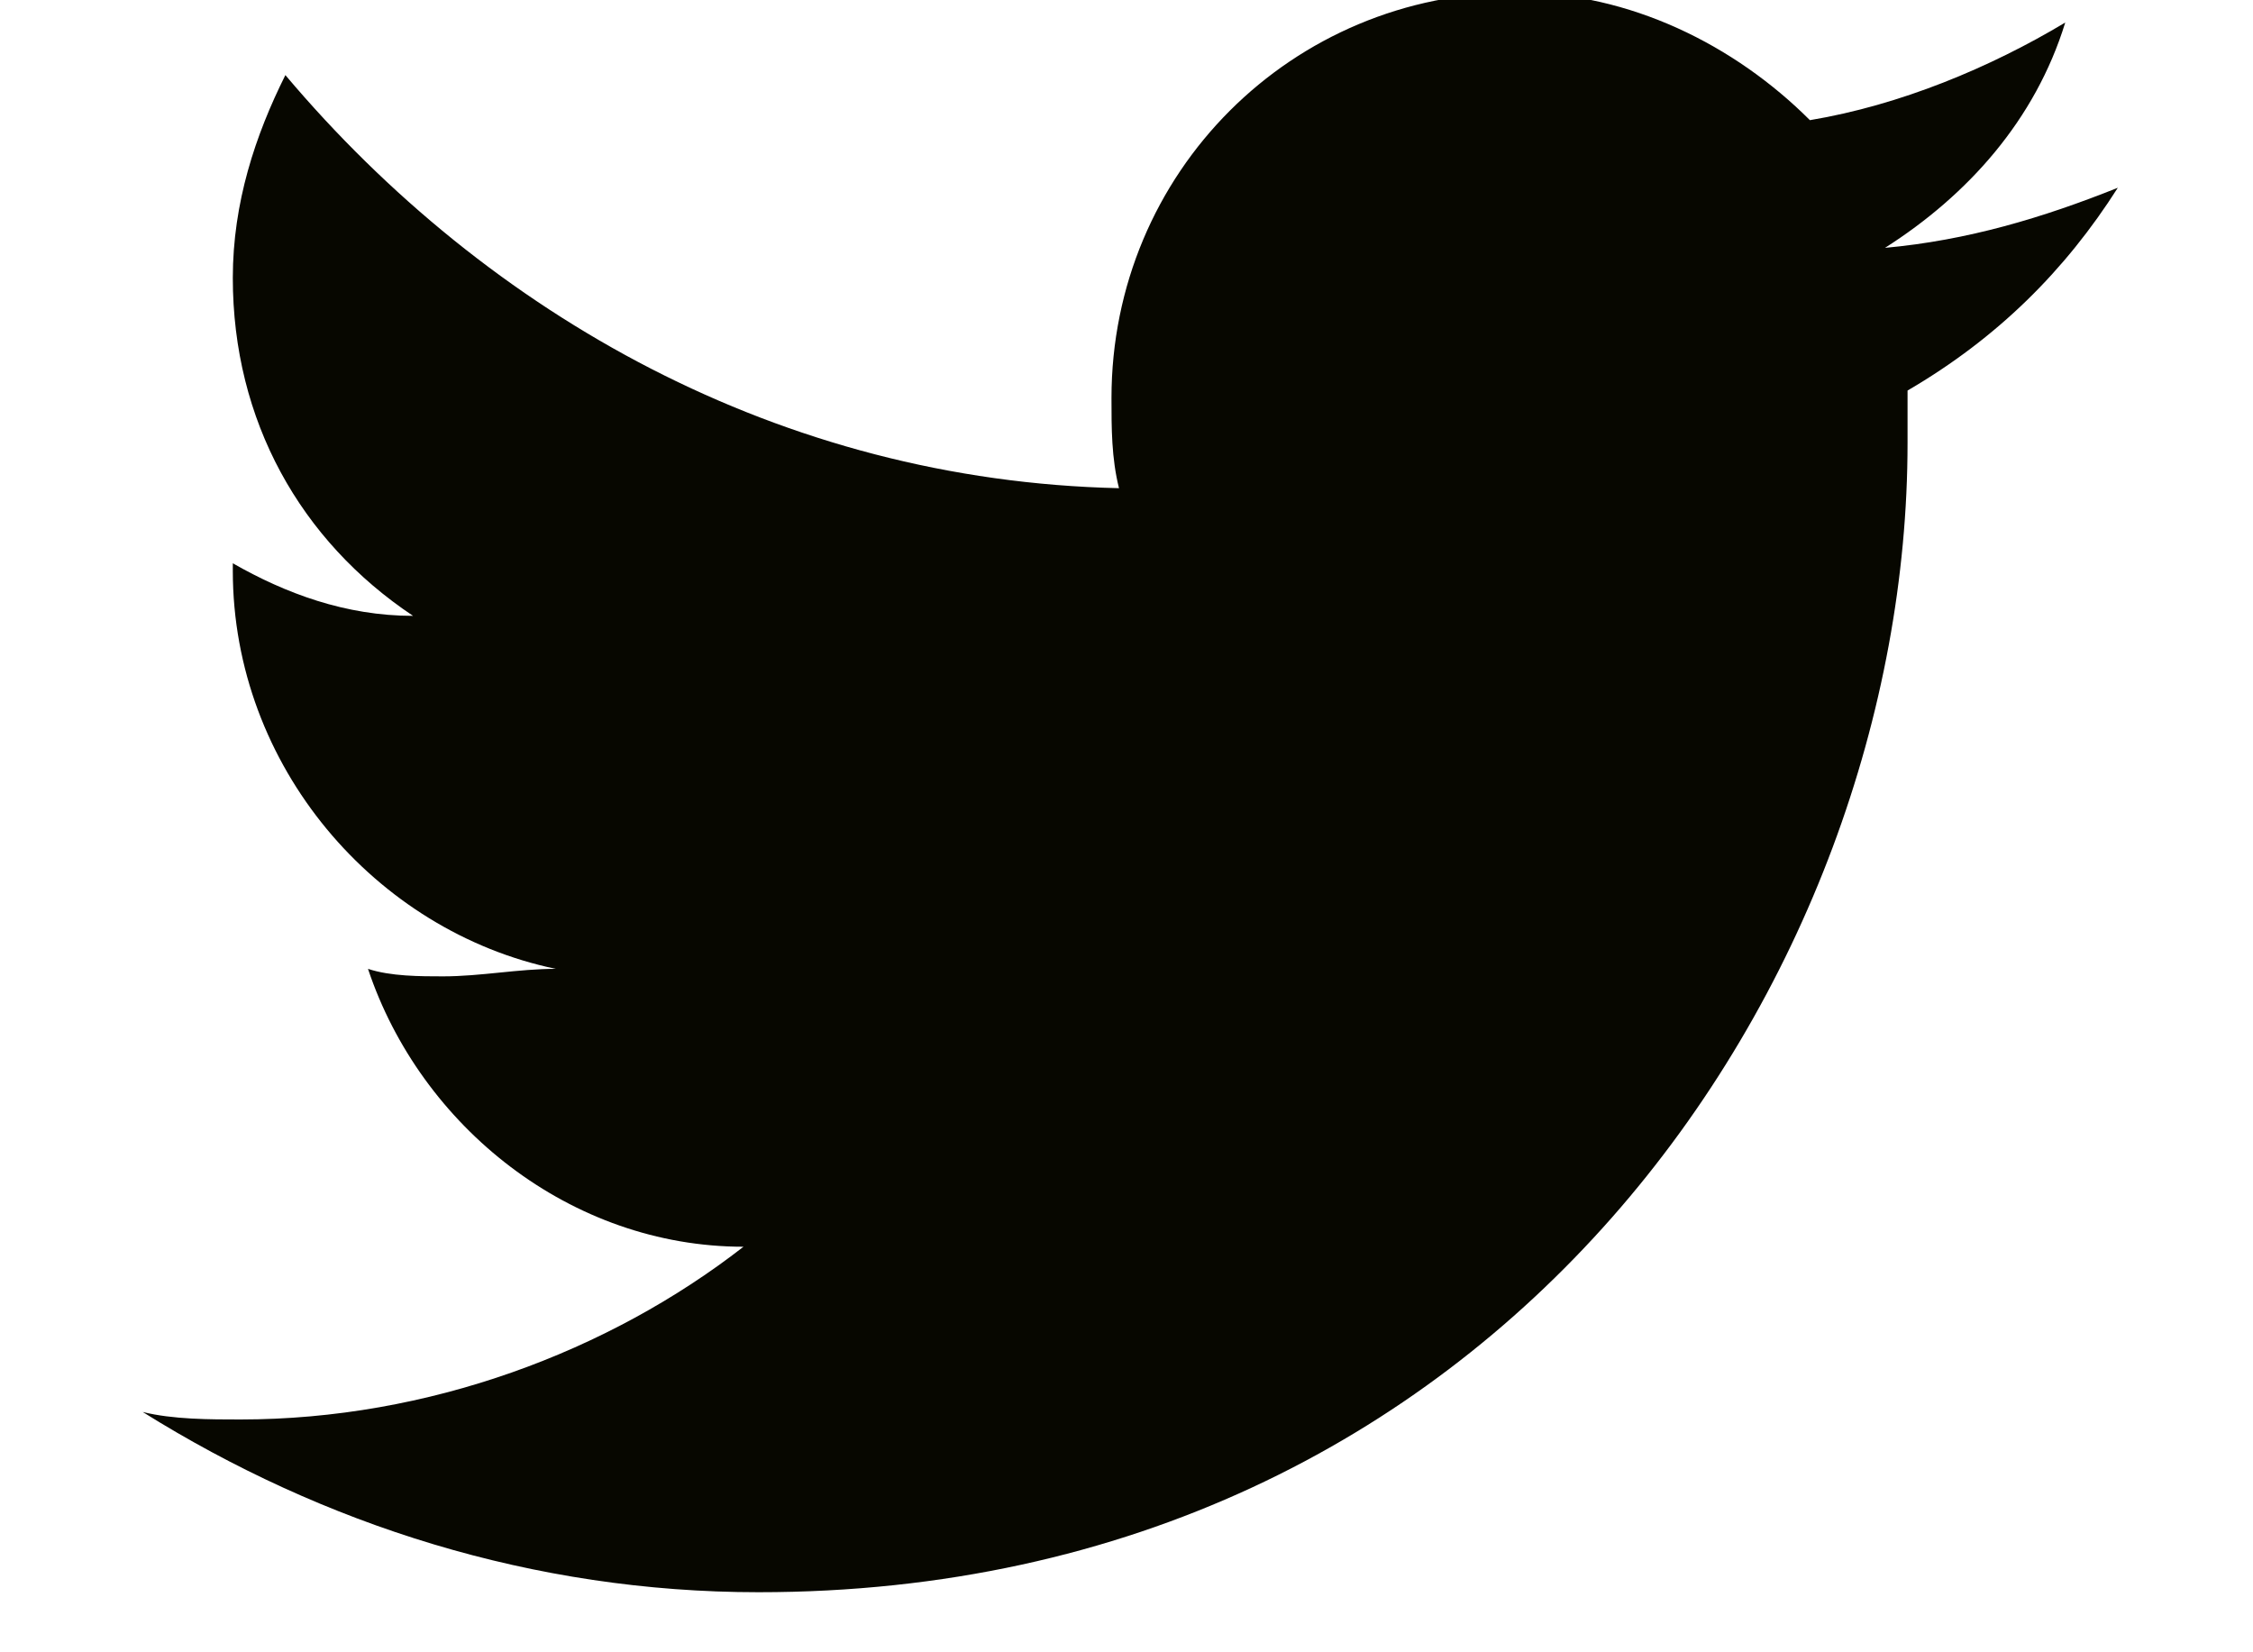 <?xml version="1.0" encoding="utf-8"?>
<!-- Generator: Adobe Illustrator 17.1.0, SVG Export Plug-In . SVG Version: 6.00 Build 0)  -->
<!DOCTYPE svg PUBLIC "-//W3C//DTD SVG 1.1//EN" "http://www.w3.org/Graphics/SVG/1.1/DTD/svg11.dtd">
<svg version="1.1" id="Layer_1" xmlns="http://www.w3.org/2000/svg" xmlns:xlink="http://www.w3.org/1999/xlink" x="0px" y="0px"
	 viewBox="0 0 30 22" enable-background="new 0 0 30 22" xml:space="preserve">
<path fill="#070700" d="M28.2,2.5c-1,0.4-2,0.7-3.1,0.8c1.1-0.7,2-1.7,2.4-3c-1,0.6-2.2,1.1-3.4,1.3c-1-1-2.4-1.7-3.9-1.7
	c-3,0-5.4,2.4-5.4,5.4c0,0.4,0,0.8,0.1,1.2C10.4,6.4,6.5,4.2,3.8,1C3.4,1.8,3.1,2.7,3.1,3.7c0,1.9,0.9,3.5,2.4,4.5
	c-0.9,0-1.7-0.3-2.4-0.7c0,0,0,0,0,0.1c0,2.6,1.9,4.8,4.3,5.3C6.9,12.9,6.4,13,5.9,13c-0.3,0-0.7,0-1-0.1c0.7,2.1,2.7,3.7,5,3.7
	c-1.8,1.4-4.2,2.3-6.7,2.3c-0.4,0-0.9,0-1.3-0.1c2.4,1.5,5.2,2.4,8.2,2.4c9.9,0,15.3-8.2,15.3-15.3c0-0.2,0-0.5,0-0.7
	C26.6,4.5,27.5,3.6,28.2,2.5z"/>
</svg>
